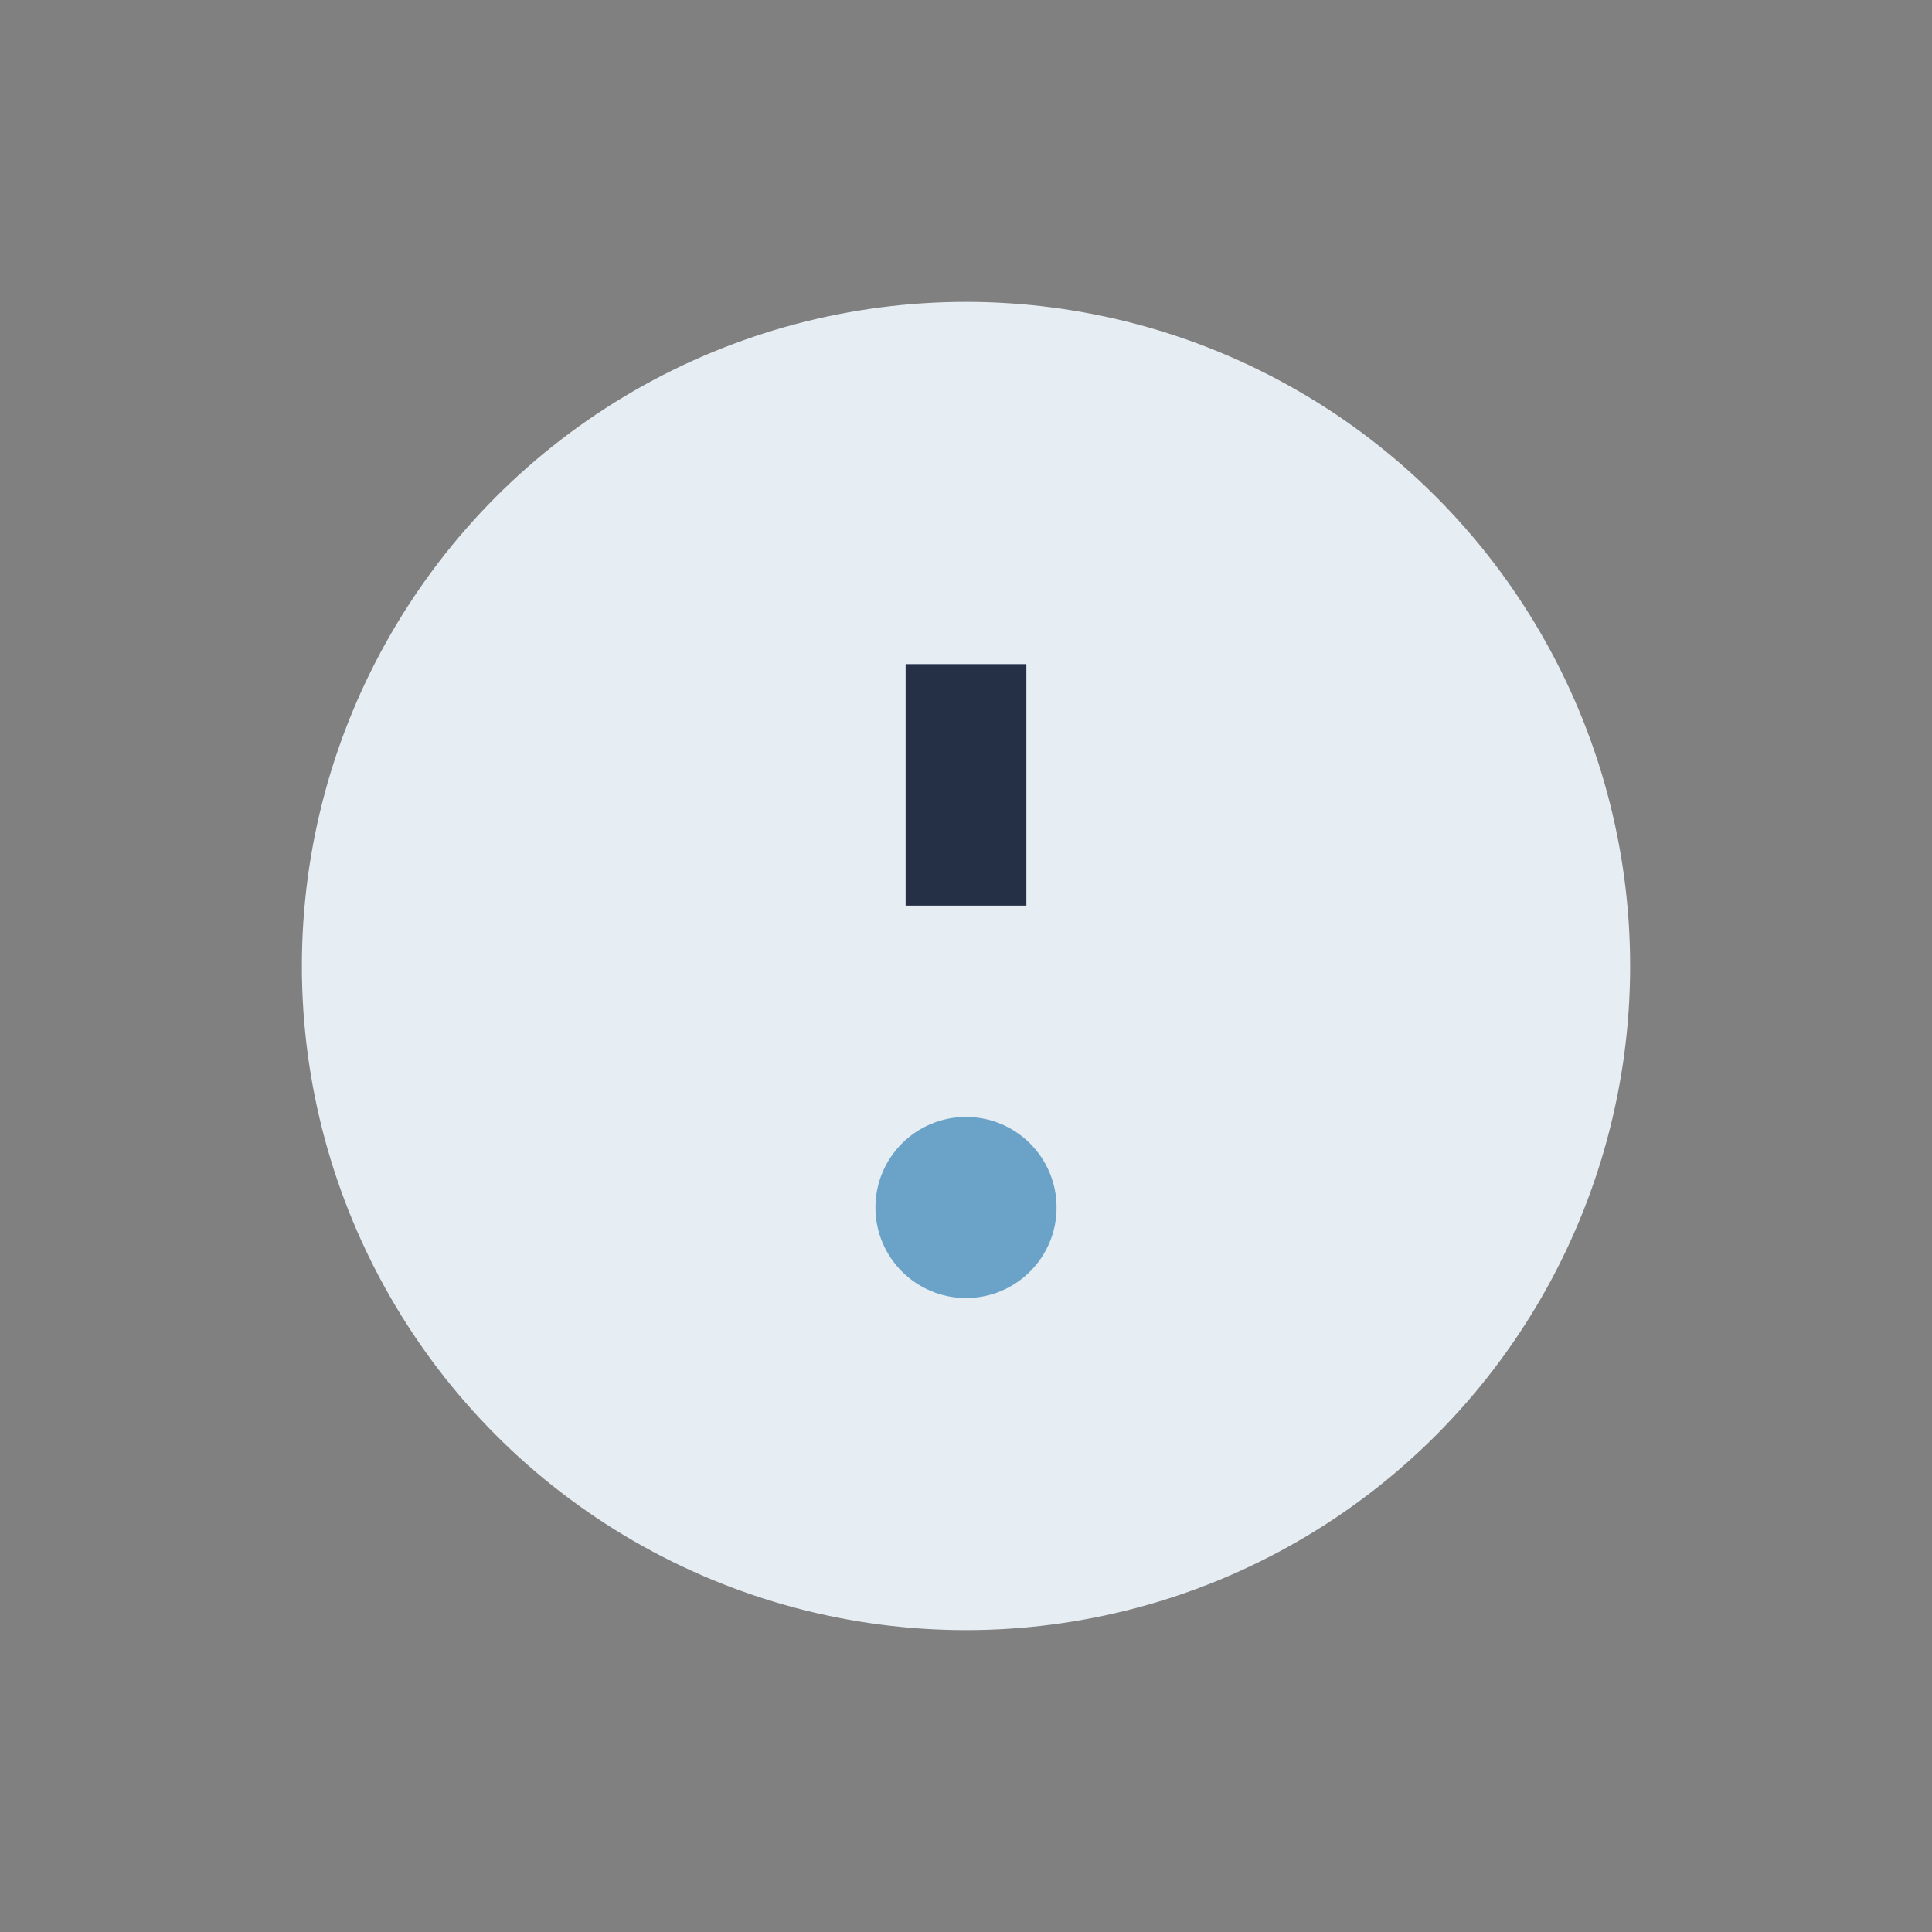 <?xml version="1.0" encoding="UTF-8"?>
<svg xmlns="http://www.w3.org/2000/svg" width="32" height="32" viewBox="0 0 32 32"><rect x="0" y="0" width="32" height="32" fill="#808080" stroke="none"/><circle cx="16" cy="16" r="11" fill="#E6EDF3"/><path d="M16 11v4" stroke="#253047" stroke-width="2"/><circle cx="16" cy="20" r="1.5" fill="#6AA3C7"/></svg>